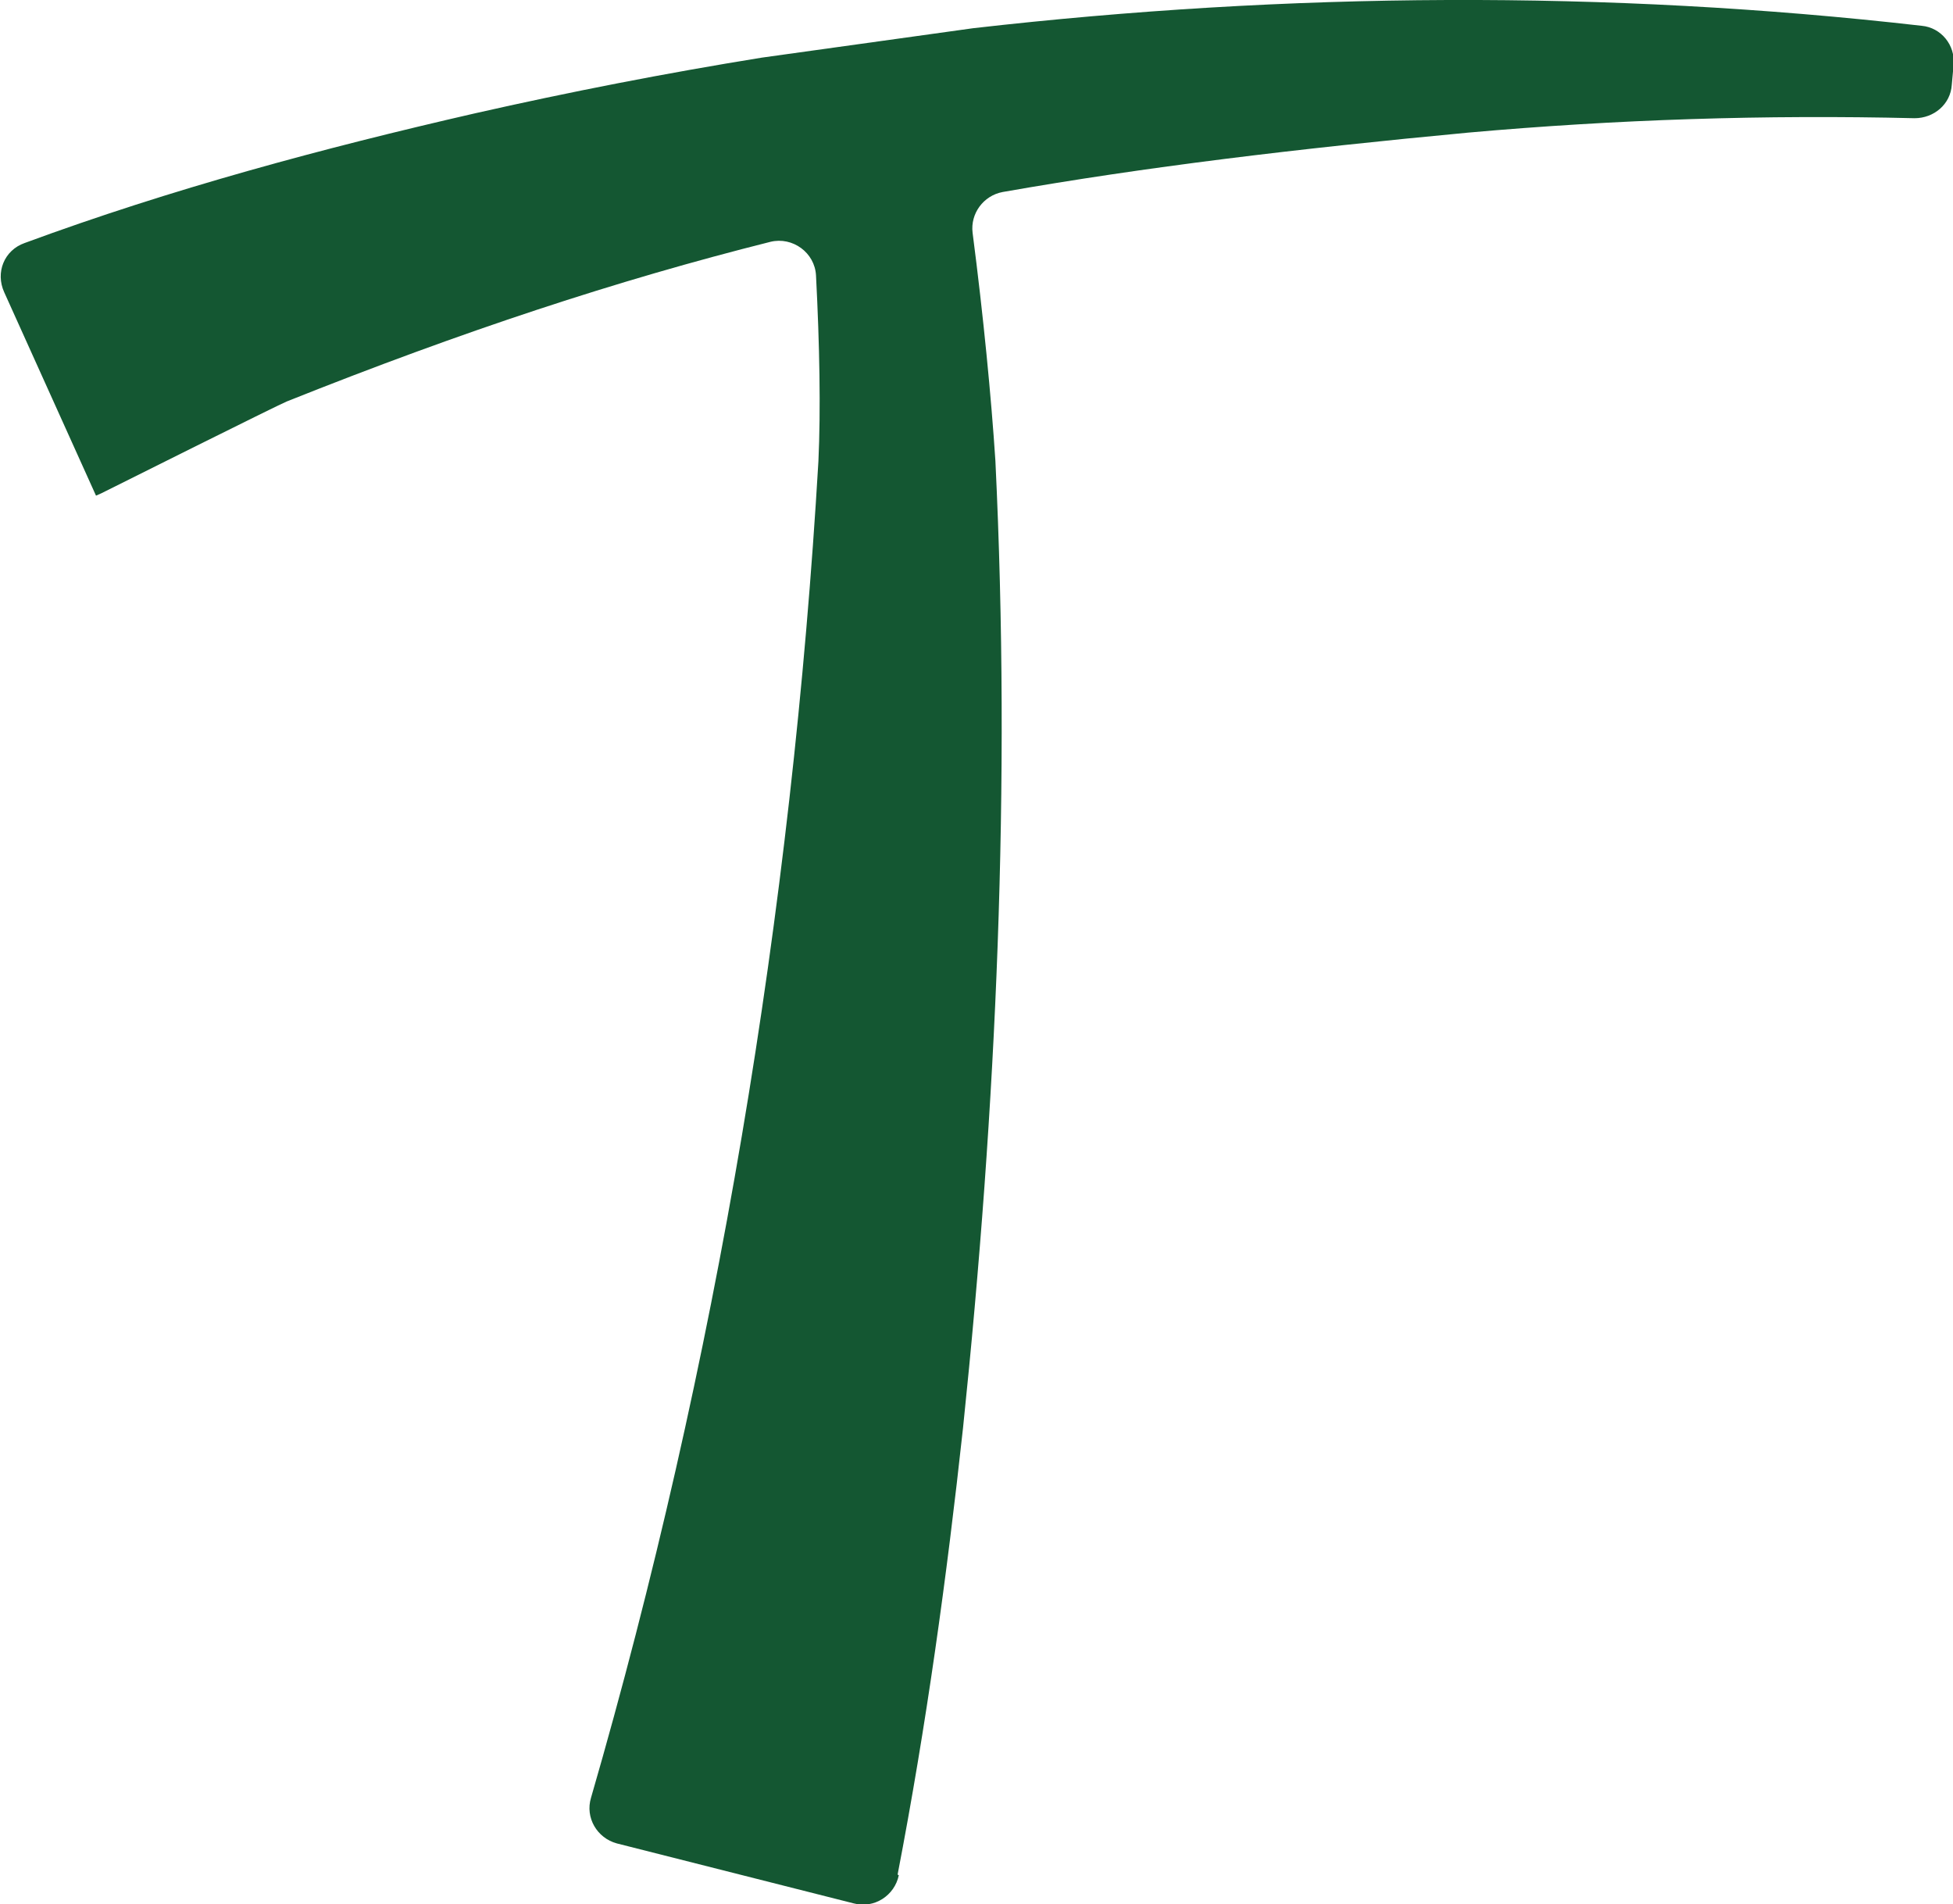 <svg viewBox="0 0 32.55 31.73" xmlns="http://www.w3.org/2000/svg" data-name="Layer 2" id="Layer_2">
  <defs>
    <style>
      .cls-1 {
        fill: #145732;
      }
    </style>
  </defs>
  <g data-name="Layer 1" id="Layer_1-2">
    <path d="M14.96,31.24c.48-2.49.82-4.96,1.09-7.44.56-5.37.8-10.73.54-16.12-.07-1.07-.2-2.41-.38-3.8-.04-.32.18-.62.5-.68,2.39-.42,4.89-.72,7.76-.99,2.47-.22,4.95-.3,7.44-.24.32,0,.6-.23.62-.56l.03-.33c.03-.33-.21-.62-.53-.65-5.25-.6-10.56-.56-15.81.04l-3.52.49c-1.61.26-3.2.57-4.79.93-2.53.58-5.06,1.26-7.5,2.16-.34.12-.49.49-.34.82l1.53,3.39.09-.04c.16-.08,2.94-1.47,3.09-1.53,2.93-1.17,5.51-2.02,8.06-2.66.37-.09.74.18.76.56.06,1.16.08,2.24.04,3.1-.44,7.49-1.7,15.06-3.79,22.27-.1.33.1.67.43.76l3.95,1c.34.09.68-.13.75-.47Z" class="cls-1"></path>
  </g>
</svg>